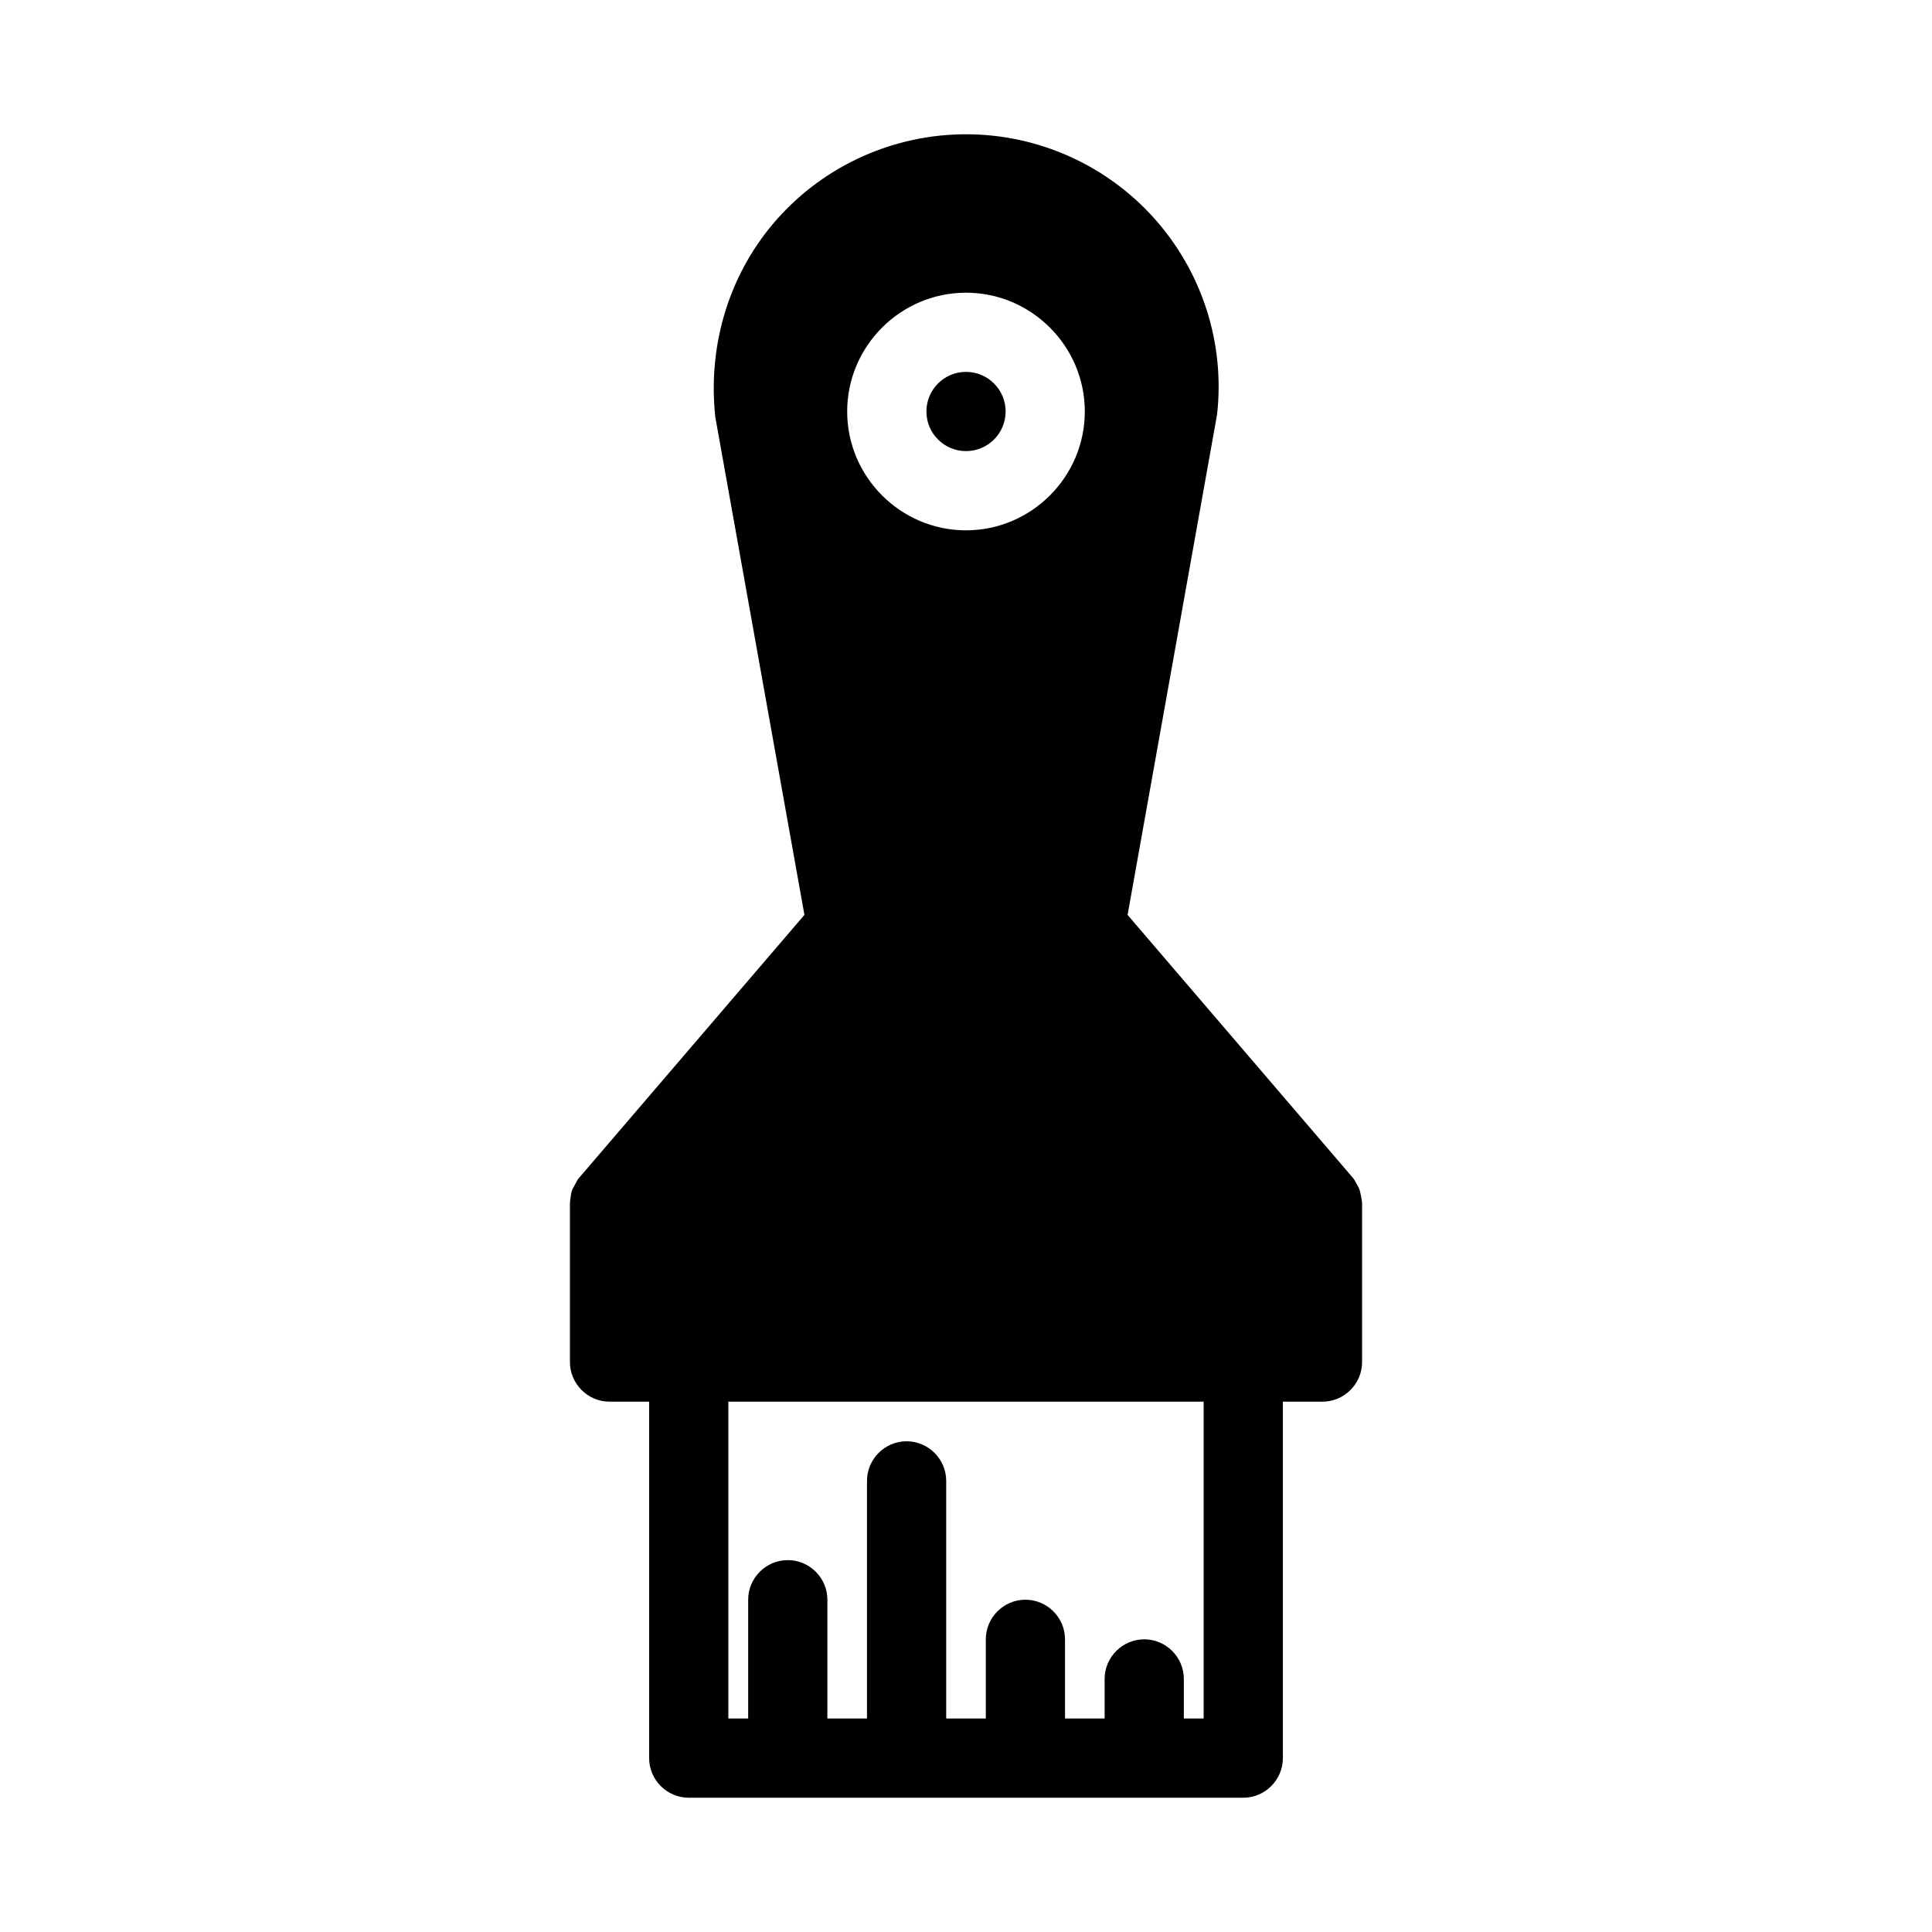 <?xml version="1.0" encoding="UTF-8"?>
<!-- Uploaded to: SVG Repo, www.svgrepo.com, Generator: SVG Repo Mixer Tools -->
<svg fill="#000000" width="800px" height="800px" version="1.1" viewBox="144 144 512 512" xmlns="http://www.w3.org/2000/svg">
 <g>
  <path d="m504.33 459.41c-0.316-0.945-0.84-1.68-0.84-1.68-0.211-0.418-0.629-1.258-0.945-1.574l-59.723-69.695 23.723-132.67c2.098-18.895-3.988-37.785-16.688-51.957-12.699-14.168-30.859-22.25-49.855-22.25s-37.156 8.082-49.855 22.25-18.684 33.273-16.582 52.691l23.617 131.93-59.723 69.695c-0.316 0.316-0.523 0.734-0.734 1.156-0.211 0.316-0.84 1.574-1.051 1.891-0.316 0.945-0.418 1.68-0.418 1.891-0.109 0.52-0.215 1.359-0.215 1.887v41.984c0 5.773 4.723 10.496 10.496 10.496h10.496v94.465c0 5.773 4.723 10.496 10.496 10.496h146.95c5.773 0 10.496-4.723 10.496-10.496v-94.465h10.496c5.773 0 10.496-4.723 10.496-10.496v-41.984c0-0.523-0.105-1.051-0.211-1.574 0-0.316-0.316-1.473-0.422-1.996zm-203.94 3.148m99.609-240.99c17.32 0 31.488 14.168 31.488 31.488 0 17.32-14.168 31.488-31.488 31.488s-31.488-14.168-31.488-31.488c0-17.32 14.168-31.488 31.488-31.488zm62.977 377.86h-5.246v-10.496c0-5.773-4.723-10.496-10.496-10.496s-10.496 4.723-10.496 10.496v10.496h-10.496v-20.992c0-5.773-4.723-10.496-10.496-10.496-5.773 0-10.496 4.723-10.496 10.496v20.992h-10.496v-62.977c0-5.773-4.723-10.496-10.496-10.496-5.773 0-10.496 4.723-10.496 10.496v62.977h-10.496v-31.488c0-5.773-4.723-10.496-10.496-10.496-5.773 0-10.496 4.723-10.496 10.496v31.488h-5.25v-83.969h125.95z"/>
  <path d="m410.5 253.05c0 5.797-4.699 10.496-10.496 10.496s-10.496-4.699-10.496-10.496c0-5.797 4.699-10.496 10.496-10.496s10.496 4.699 10.496 10.496"/>
 </g>
</svg>